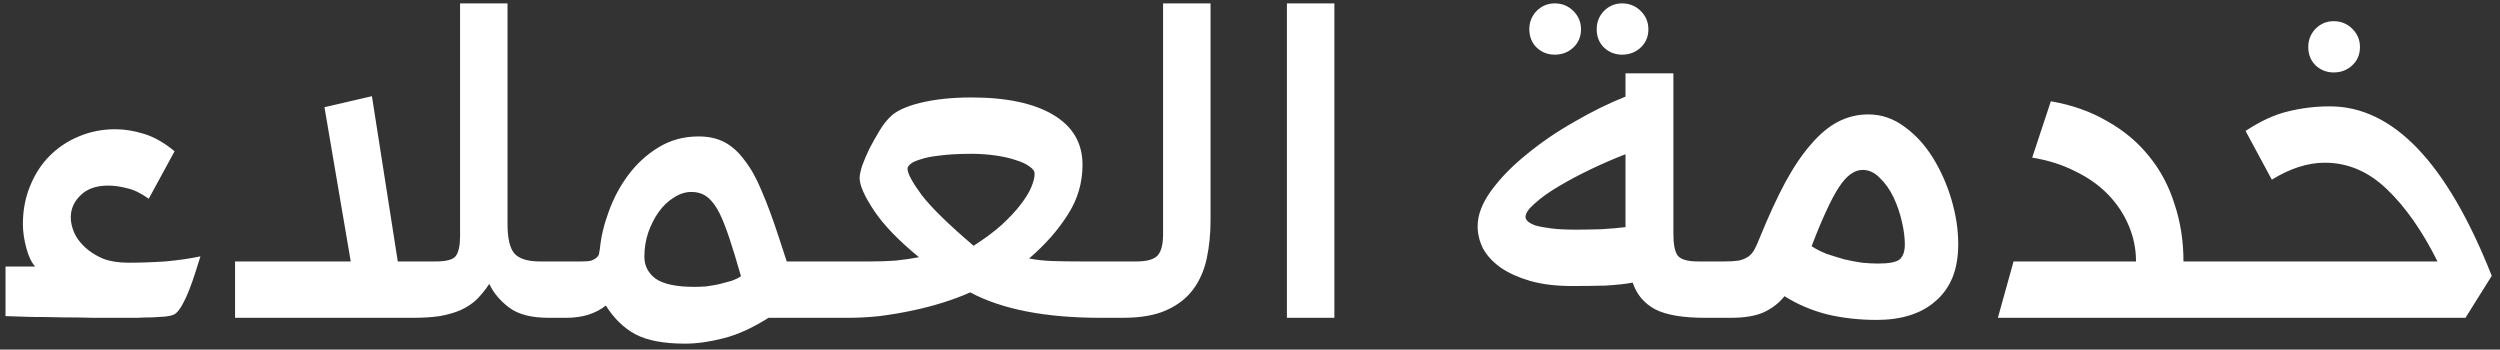 <svg width="236" height="33" viewBox="0 0 236 33" fill="none" xmlns="http://www.w3.org/2000/svg">
<rect x="0" y="0" width="236" height="33" fill="#333333" stroke="none"/>
<path d="M10.881 12.2C11.761 12.2 12.668 12.347 13.601 12.64C14.561 12.933 15.521 13.48 16.481 14.28L14.041 18.76C13.294 18.227 12.601 17.893 11.961 17.76C11.348 17.6 10.761 17.52 10.201 17.52C9.081 17.52 8.214 17.827 7.601 18.44C6.988 19.027 6.681 19.72 6.681 20.52C6.681 20.973 6.788 21.453 7.001 21.96C7.214 22.44 7.548 22.893 8.001 23.32C8.454 23.747 9.014 24.107 9.681 24.4C10.374 24.667 11.188 24.8 12.121 24.8C13.241 24.8 14.401 24.76 15.601 24.68C16.801 24.573 17.908 24.413 18.921 24.2L18.441 25.72C18.041 26.973 17.668 27.92 17.321 28.56C17.001 29.2 16.681 29.587 16.361 29.72C16.254 29.773 16.014 29.827 15.641 29.88C15.294 29.907 14.881 29.933 14.401 29.96C13.948 29.96 13.454 29.973 12.921 30C12.414 30 11.948 30 11.521 30C10.694 30 9.788 30 8.801 30C7.814 29.973 6.828 29.96 5.841 29.96C4.854 29.933 3.894 29.92 2.961 29.92C2.054 29.893 1.241 29.867 0.521 29.84V25.16H3.321C2.974 24.787 2.694 24.2 2.481 23.4C2.268 22.6 2.161 21.853 2.161 21.16C2.161 19.853 2.388 18.653 2.841 17.56C3.294 16.44 3.908 15.493 4.681 14.72C5.481 13.92 6.401 13.307 7.441 12.88C8.508 12.427 9.654 12.2 10.881 12.2ZM33.11 24.68L30.63 10.12L35.11 9.08L37.55 24.68H41.11C42.15 24.68 42.79 24.507 43.03 24.16C43.297 23.787 43.43 23.173 43.43 22.32V0.32H47.91V21.12C47.91 22.48 48.123 23.413 48.55 23.92C49.003 24.427 49.803 24.68 50.95 24.68H52.31L53.63 26.04V28.68L52.31 30H51.79C50.163 30 48.923 29.68 48.07 29.04C47.217 28.4 46.59 27.653 46.19 26.8C45.816 27.36 45.416 27.853 44.99 28.28C44.563 28.68 44.056 29.013 43.47 29.28C42.91 29.52 42.257 29.707 41.51 29.84C40.79 29.947 39.95 30 38.99 30H22.19V24.68H33.11ZM56.629 23.48C56.735 22.36 57.015 21.187 57.469 19.96C57.922 18.707 58.535 17.56 59.309 16.52C60.109 15.453 61.055 14.587 62.149 13.92C63.269 13.227 64.535 12.88 65.949 12.88C66.909 12.88 67.735 13.067 68.429 13.44C69.122 13.813 69.749 14.387 70.309 15.16C70.895 15.907 71.429 16.867 71.909 18.04C72.415 19.213 72.935 20.613 73.469 22.24L74.269 24.68H77.309L78.109 25.48V29.2L77.309 30H72.549C71.082 30.933 69.682 31.573 68.349 31.92C67.015 32.267 65.789 32.44 64.669 32.44C62.669 32.44 61.109 32.147 59.989 31.56C58.895 30.973 57.962 30.067 57.189 28.84C56.735 29.213 56.175 29.507 55.509 29.72C54.869 29.907 54.202 30 53.509 30H52.309L51.509 29.2V25.48L52.309 24.68H54.949C55.322 24.68 55.615 24.653 55.829 24.6C56.042 24.52 56.202 24.427 56.309 24.32C56.442 24.213 56.522 24.093 56.549 23.96C56.575 23.8 56.602 23.64 56.629 23.48ZM65.549 27.08C65.869 27.08 66.229 27.067 66.629 27.04C67.029 26.987 67.429 26.92 67.829 26.84C68.255 26.733 68.655 26.627 69.029 26.52C69.402 26.387 69.709 26.24 69.949 26.08L69.349 24.04C69.002 22.893 68.682 21.947 68.389 21.2C68.095 20.427 67.789 19.813 67.469 19.36C67.149 18.907 66.815 18.587 66.469 18.4C66.122 18.213 65.722 18.12 65.269 18.12C64.709 18.12 64.162 18.293 63.629 18.64C63.095 18.96 62.615 19.413 62.189 20C61.789 20.56 61.455 21.213 61.189 21.96C60.949 22.68 60.829 23.44 60.829 24.24C60.829 25.093 61.189 25.787 61.909 26.32C62.655 26.827 63.869 27.08 65.549 27.08ZM77.349 30L76.029 28.68V26.04L77.349 24.68H82.229C83.002 24.68 83.775 24.653 84.549 24.6C85.322 24.52 86.055 24.413 86.749 24.28C84.829 22.707 83.415 21.24 82.509 19.88C81.602 18.52 81.149 17.493 81.149 16.8C81.149 16.533 81.229 16.147 81.389 15.64C81.575 15.133 81.802 14.6 82.069 14.04C82.362 13.48 82.669 12.933 82.989 12.4C83.309 11.867 83.629 11.44 83.949 11.12C84.482 10.533 85.442 10.067 86.829 9.72C88.242 9.373 89.869 9.2 91.709 9.2C95.015 9.2 97.589 9.747 99.429 10.84C101.269 11.933 102.189 13.507 102.189 15.56C102.189 17.267 101.722 18.84 100.789 20.28C99.882 21.72 98.669 23.093 97.149 24.4C97.815 24.533 98.535 24.613 99.309 24.64C100.082 24.667 100.962 24.68 101.949 24.68H105.389L106.749 26.04V28.68L105.389 30H103.869C101.282 30 98.962 29.8 96.909 29.4C94.855 29 93.082 28.4 91.589 27.6C90.815 27.947 89.962 28.267 89.029 28.56C88.095 28.853 87.122 29.107 86.109 29.32C85.095 29.533 84.069 29.707 83.029 29.84C82.015 29.947 81.029 30 80.069 30H77.349ZM85.669 15.92C85.669 16.373 86.122 17.213 87.029 18.44C87.962 19.64 89.589 21.227 91.909 23.2C92.949 22.533 93.829 21.88 94.549 21.24C95.269 20.573 95.855 19.947 96.309 19.36C96.789 18.747 97.135 18.187 97.349 17.68C97.562 17.173 97.669 16.747 97.669 16.4C97.669 16.16 97.509 15.933 97.189 15.72C96.869 15.48 96.442 15.28 95.909 15.12C95.375 14.933 94.735 14.787 93.989 14.68C93.269 14.573 92.509 14.52 91.709 14.52C90.509 14.52 89.522 14.573 88.749 14.68C87.975 14.76 87.362 14.88 86.909 15.04C86.455 15.173 86.135 15.32 85.949 15.48C85.762 15.64 85.669 15.787 85.669 15.92ZM114.275 20.84C114.275 22.093 114.155 23.28 113.915 24.4C113.675 25.52 113.248 26.493 112.635 27.32C112.021 28.147 111.181 28.8 110.115 29.28C109.048 29.76 107.688 30 106.035 30H105.395L104.075 28.68V26L105.395 24.68H107.275C108.261 24.68 108.928 24.493 109.275 24.12C109.621 23.747 109.795 23.067 109.795 22.08V0.32H114.275V20.84ZM121.485 30V0.32H125.965V30H121.485ZM139.488 21.36C139.488 20.293 139.915 19.173 140.768 18C141.648 16.8 142.768 15.653 144.128 14.56C145.488 13.44 146.995 12.413 148.648 11.48C150.301 10.52 151.901 9.733 153.448 9.12V6.92H157.968V22.08C157.968 23.067 158.101 23.747 158.368 24.12C158.661 24.493 159.301 24.68 160.288 24.68H162.768L164.048 26V28.68L162.768 30H160.928C158.848 30 157.288 29.733 156.248 29.2C155.208 28.64 154.501 27.8 154.128 26.68C153.381 26.813 152.515 26.907 151.528 26.96C150.568 26.987 149.528 27 148.408 27C146.888 27 145.568 26.84 144.448 26.52C143.355 26.2 142.435 25.787 141.688 25.28C140.941 24.747 140.381 24.147 140.008 23.48C139.661 22.787 139.488 22.08 139.488 21.36ZM148.808 21.68C149.421 21.68 150.195 21.667 151.128 21.64C152.061 21.587 152.835 21.52 153.448 21.44V14.56C152.408 14.96 151.328 15.427 150.208 15.96C149.088 16.493 148.061 17.04 147.128 17.6C146.221 18.133 145.475 18.667 144.888 19.2C144.301 19.707 144.008 20.133 144.008 20.48C144.008 20.613 144.075 20.747 144.208 20.88C144.341 21.013 144.581 21.147 144.928 21.28C145.301 21.387 145.795 21.48 146.408 21.56C147.021 21.64 147.821 21.68 148.808 21.68ZM144.368 2.76C144.368 2.093 144.595 1.52 145.048 1.04C145.528 0.56 146.101 0.32 146.768 0.32C147.461 0.32 148.048 0.56 148.528 1.04C149.008 1.52 149.248 2.093 149.248 2.76C149.248 3.453 149.008 4.027 148.528 4.48C148.048 4.933 147.461 5.16 146.768 5.16C146.101 5.16 145.528 4.933 145.048 4.48C144.595 4.027 144.368 3.453 144.368 2.76ZM150.728 2.76C150.728 2.093 150.955 1.52 151.408 1.04C151.888 0.56 152.461 0.32 153.128 0.32C153.821 0.32 154.408 0.56 154.888 1.04C155.368 1.52 155.608 2.093 155.608 2.76C155.608 3.453 155.368 4.027 154.888 4.48C154.408 4.933 153.821 5.16 153.128 5.16C152.461 5.16 151.888 4.933 151.408 4.48C150.955 4.027 150.728 3.453 150.728 2.76ZM161.937 29.2V25.48L162.777 24.68C163.337 24.68 163.791 24.653 164.137 24.6C164.484 24.52 164.777 24.4 165.017 24.24C165.257 24.08 165.457 23.853 165.617 23.56C165.777 23.267 165.951 22.88 166.137 22.4C166.964 20.373 167.764 18.64 168.537 17.2C169.337 15.733 170.151 14.533 170.977 13.6C171.804 12.64 172.657 11.933 173.537 11.48C174.417 11.027 175.364 10.8 176.377 10.8C177.604 10.8 178.737 11.187 179.777 11.96C180.817 12.707 181.711 13.68 182.457 14.88C183.204 16.08 183.791 17.4 184.217 18.84C184.644 20.28 184.857 21.68 184.857 23.04C184.857 24.267 184.671 25.333 184.297 26.24C183.924 27.12 183.391 27.853 182.697 28.44C182.031 29.027 181.231 29.467 180.297 29.76C179.364 30.053 178.324 30.2 177.177 30.2C175.524 30.2 173.964 30.027 172.497 29.68C171.031 29.307 169.684 28.733 168.457 27.96C167.951 28.6 167.297 29.107 166.497 29.48C165.724 29.827 164.697 30 163.417 30H162.777L161.937 29.2ZM175.817 16.04C175.444 16.04 175.071 16.173 174.697 16.44C174.351 16.68 173.991 17.08 173.617 17.64C173.244 18.2 172.844 18.947 172.417 19.88C171.991 20.787 171.524 21.907 171.017 23.24C171.417 23.507 171.884 23.747 172.417 23.96C172.977 24.147 173.537 24.32 174.097 24.48C174.657 24.613 175.217 24.72 175.777 24.8C176.337 24.853 176.844 24.88 177.297 24.88C178.337 24.88 179.017 24.747 179.337 24.48C179.657 24.187 179.817 23.72 179.817 23.08C179.817 22.44 179.724 21.72 179.537 20.92C179.351 20.093 179.084 19.32 178.737 18.6C178.391 17.88 177.964 17.28 177.457 16.8C176.977 16.293 176.431 16.04 175.817 16.04ZM209.32 24.68L210.12 25.48V29.2L209.32 30H188.6L190.08 24.68H201.64C201.64 23.507 201.413 22.387 200.96 21.32C200.507 20.227 199.853 19.24 199 18.36C198.147 17.48 197.107 16.747 195.88 16.16C194.68 15.547 193.333 15.12 191.84 14.88L193.6 9.56C195.6 9.907 197.373 10.533 198.92 11.44C200.493 12.32 201.813 13.427 202.88 14.76C203.947 16.067 204.747 17.573 205.28 19.28C205.84 20.96 206.12 22.76 206.12 24.68H209.32ZM209.301 30L208.501 29.2V25.48L209.301 24.68H230.101C228.661 21.8 227.074 19.533 225.341 17.88C223.607 16.2 221.647 15.36 219.461 15.36C217.861 15.36 216.194 15.893 214.461 16.96L211.981 12.36C213.394 11.427 214.727 10.813 215.981 10.52C217.261 10.2 218.581 10.04 219.941 10.04C225.914 10.04 231.007 15.373 235.221 26.04L232.741 30H209.301ZM217.901 4.44C217.901 3.773 218.127 3.2 218.581 2.72C219.061 2.24 219.634 2 220.301 2C220.994 2 221.581 2.24 222.061 2.72C222.541 3.2 222.781 3.773 222.781 4.44C222.781 5.133 222.541 5.707 222.061 6.16C221.581 6.613 220.994 6.84 220.301 6.84C219.634 6.84 219.061 6.613 218.581 6.16C218.127 5.707 217.901 5.133 217.901 4.44Z" fill="white"/>
</svg>
